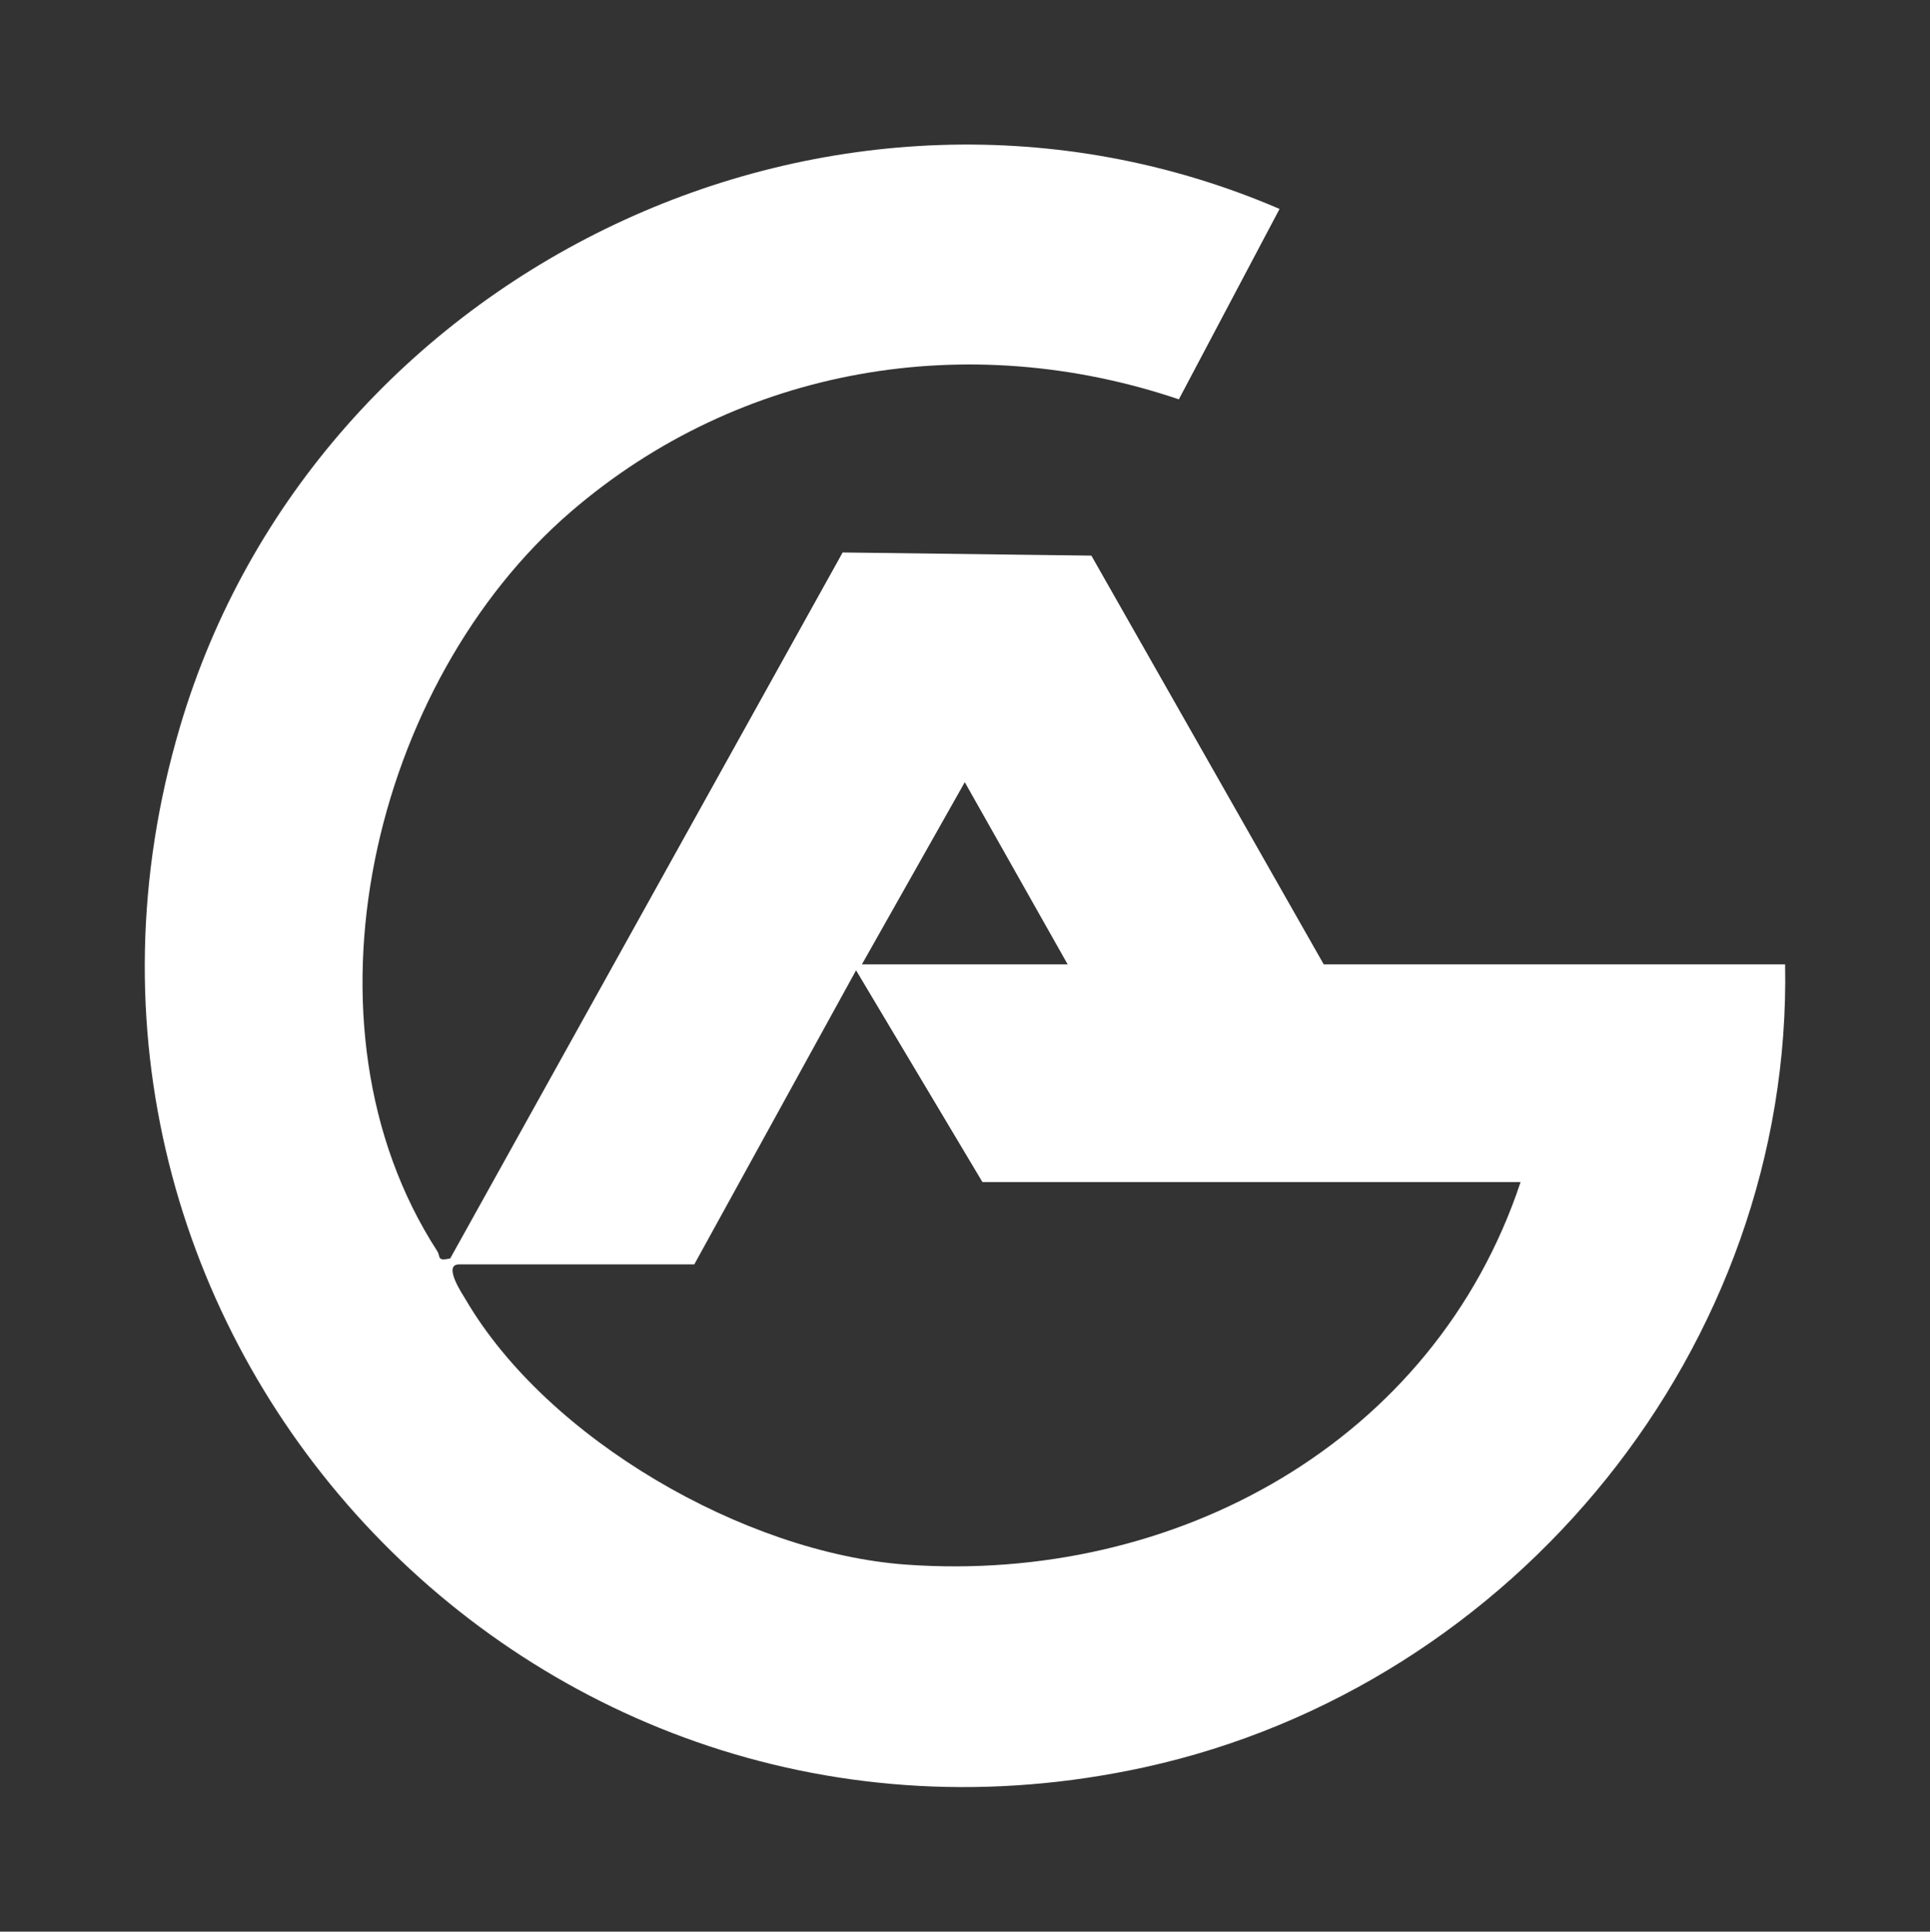 <?xml version="1.0" encoding="UTF-8"?>
<svg id="_Слой_1" data-name="Слой 1" xmlns="http://www.w3.org/2000/svg" viewBox="0 0 178.24 178.35">
  <rect x="0" y="0" width="178.24" height="178.35" fill="#333333" stroke="none"/>
  <defs>
    <style>
      .cls-1 {
        fill: #fff;
      }
    </style>
  </defs>
  <path class="cls-1" d="M164.86,89.04c.67,35.25-24.94,66.66-59.19,74.14C48.91,175.56.11,122.84,16.63,67.08,29.17,24.76,77.28,1.71,118.17,19.29l-9.3,17.58c-19.45-6.57-40.53-3.06-56.14,10.37-18.26,15.72-25.91,47.31-12.36,68.26.34.52-.06.98,1.21.69l36.24-65.18,22.97.29,21.46,37.74h42.63ZM98.6,89.04l-9.5-16.82-9.5,16.82h19.01ZM140.42,109.14h-49.69l-11.67-19.55-14.94,27.15h-21.72c-1.55,0,.33,2.78.59,3.22,7.55,12.94,25.84,23.43,40.67,24.5,24.82,1.79,48.77-11.28,56.77-35.32Z"/>
</svg>